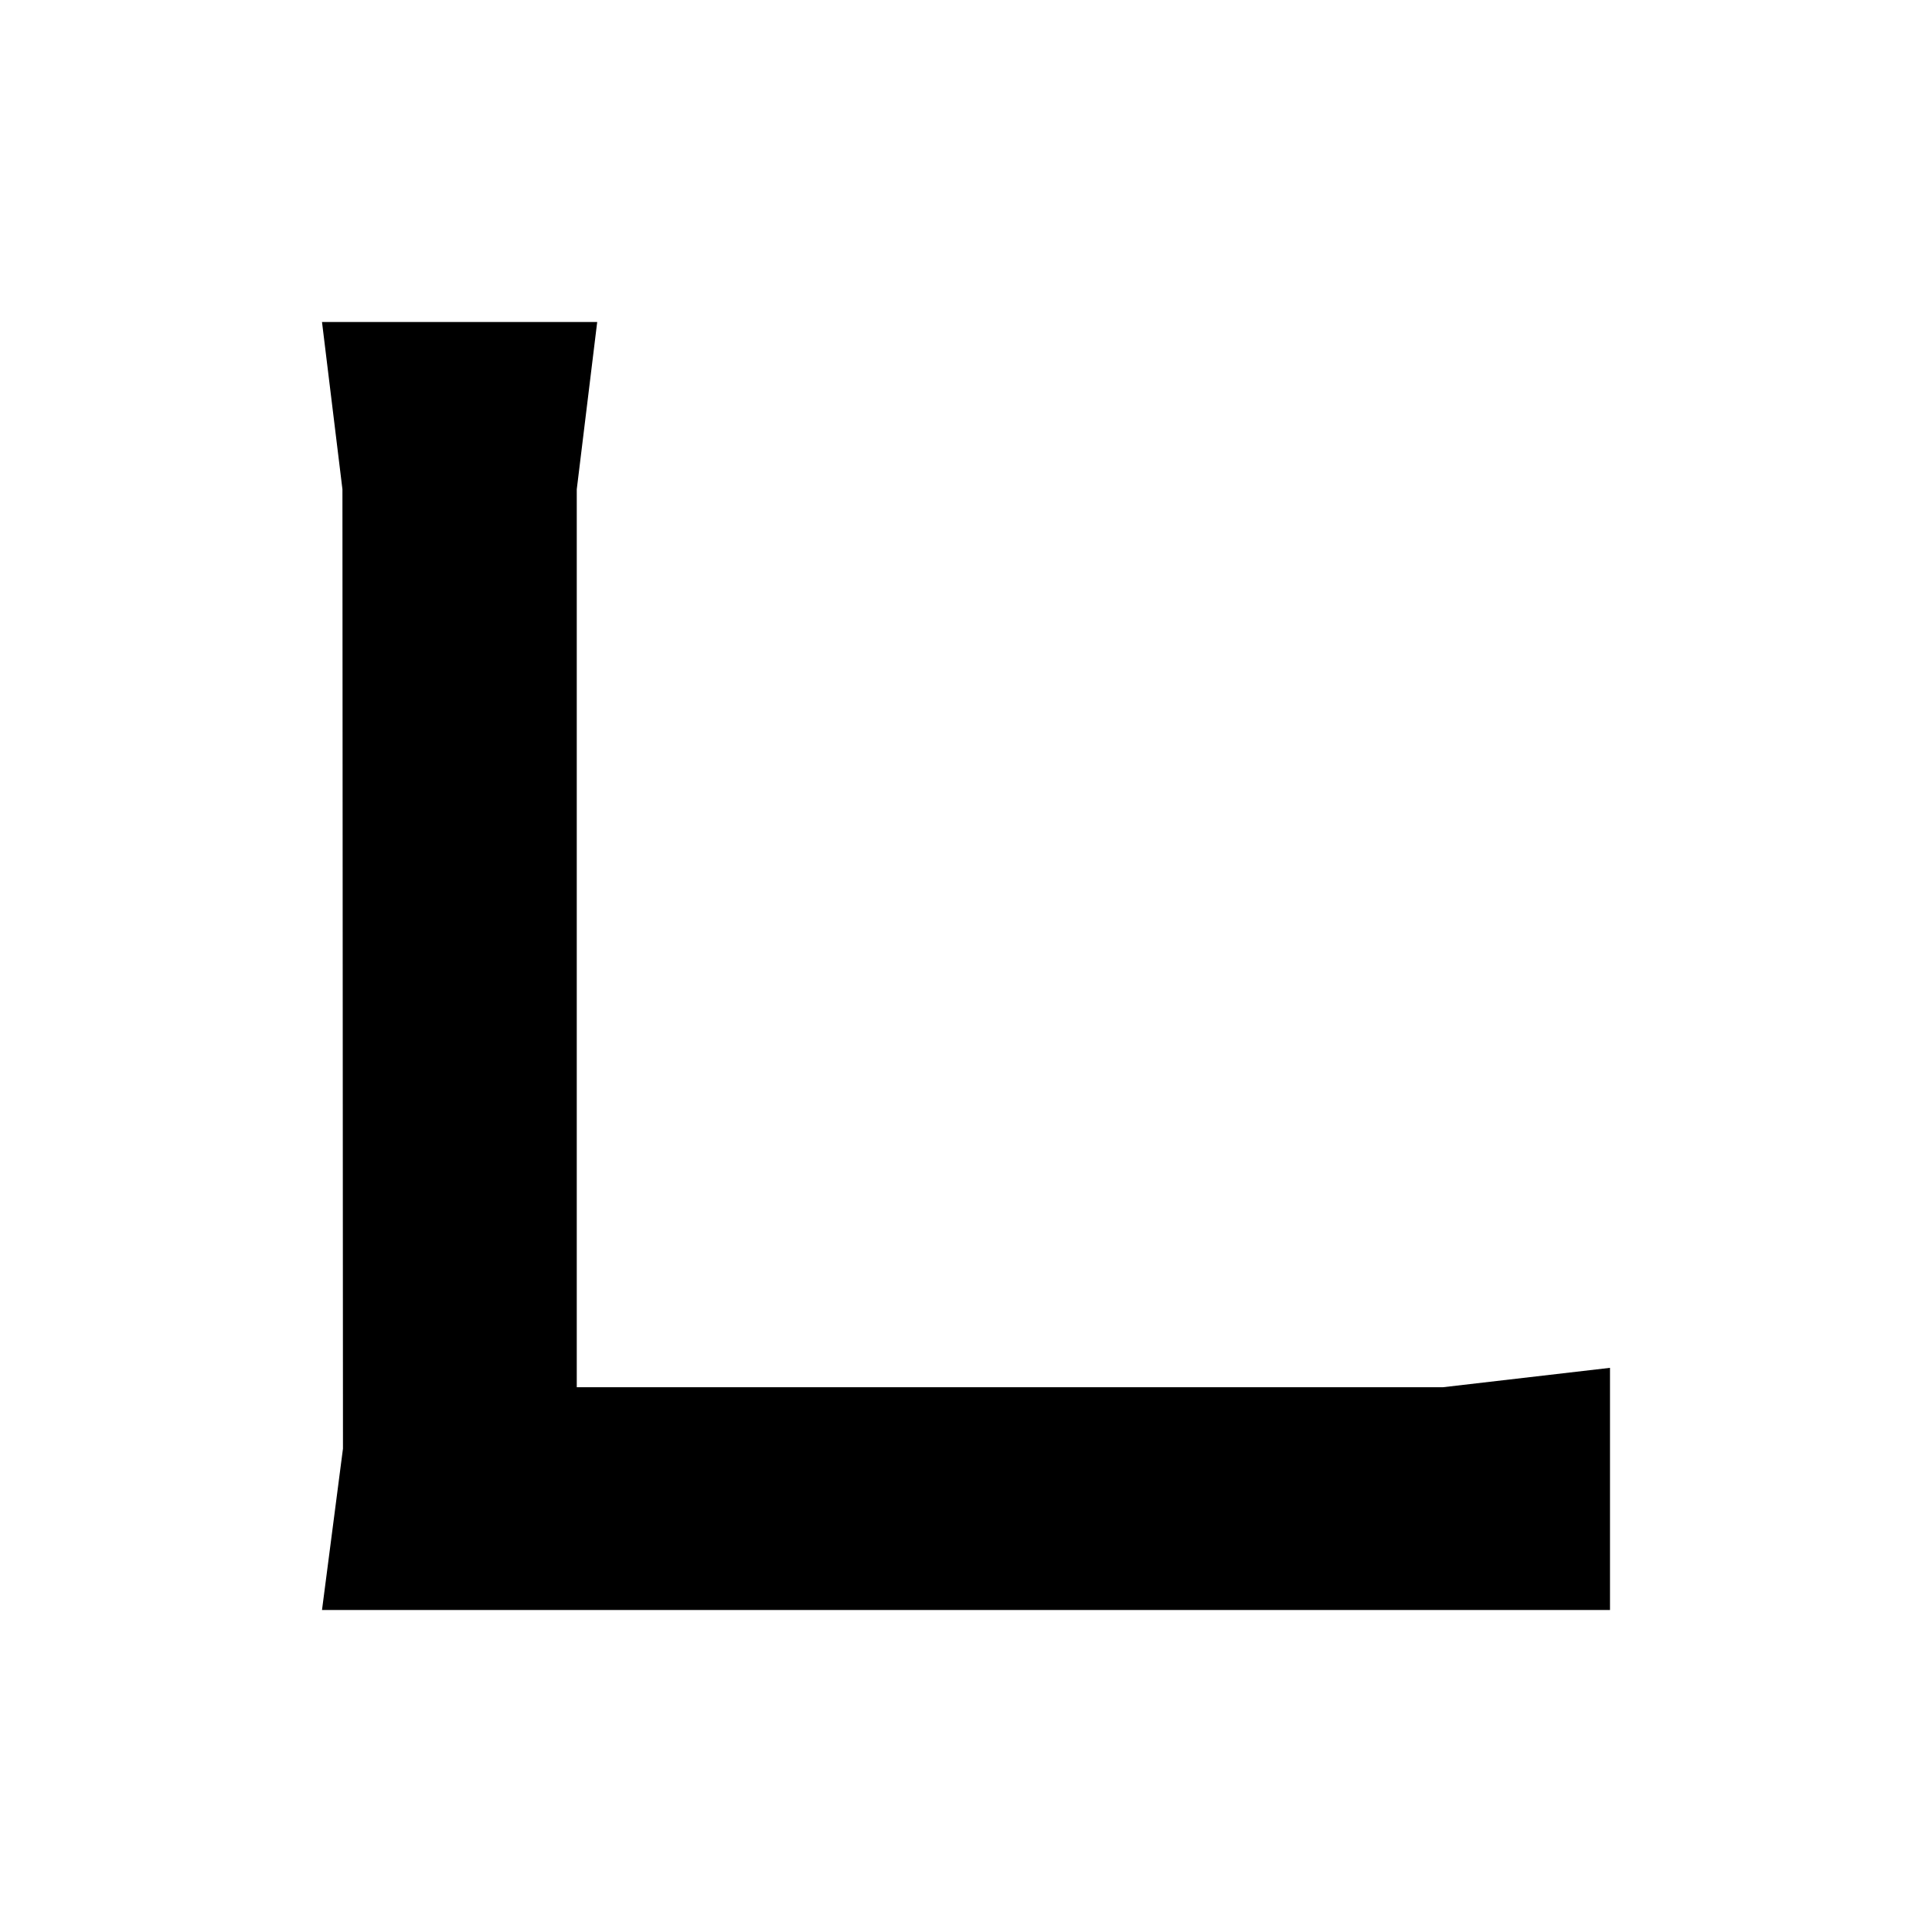 <svg width="180" height="180" viewBox="0 0 180 180" fill="none" xmlns="http://www.w3.org/2000/svg">
<g clip-path="url(#clip0_2363_5344)">
<path fill-rule="evenodd" clip-rule="evenodd" d="M30 30H55.64L53.736 45.587V129.245H134.432L150 127.438V150H30L31.954 134.964L31.904 45.587L30 30Z" fill="black"/>
</g>
<defs>
<clipPath id="clip0_2363_5344">
<rect width="180" height="180" fill="white"/>
</clipPath>
</defs>
</svg>

